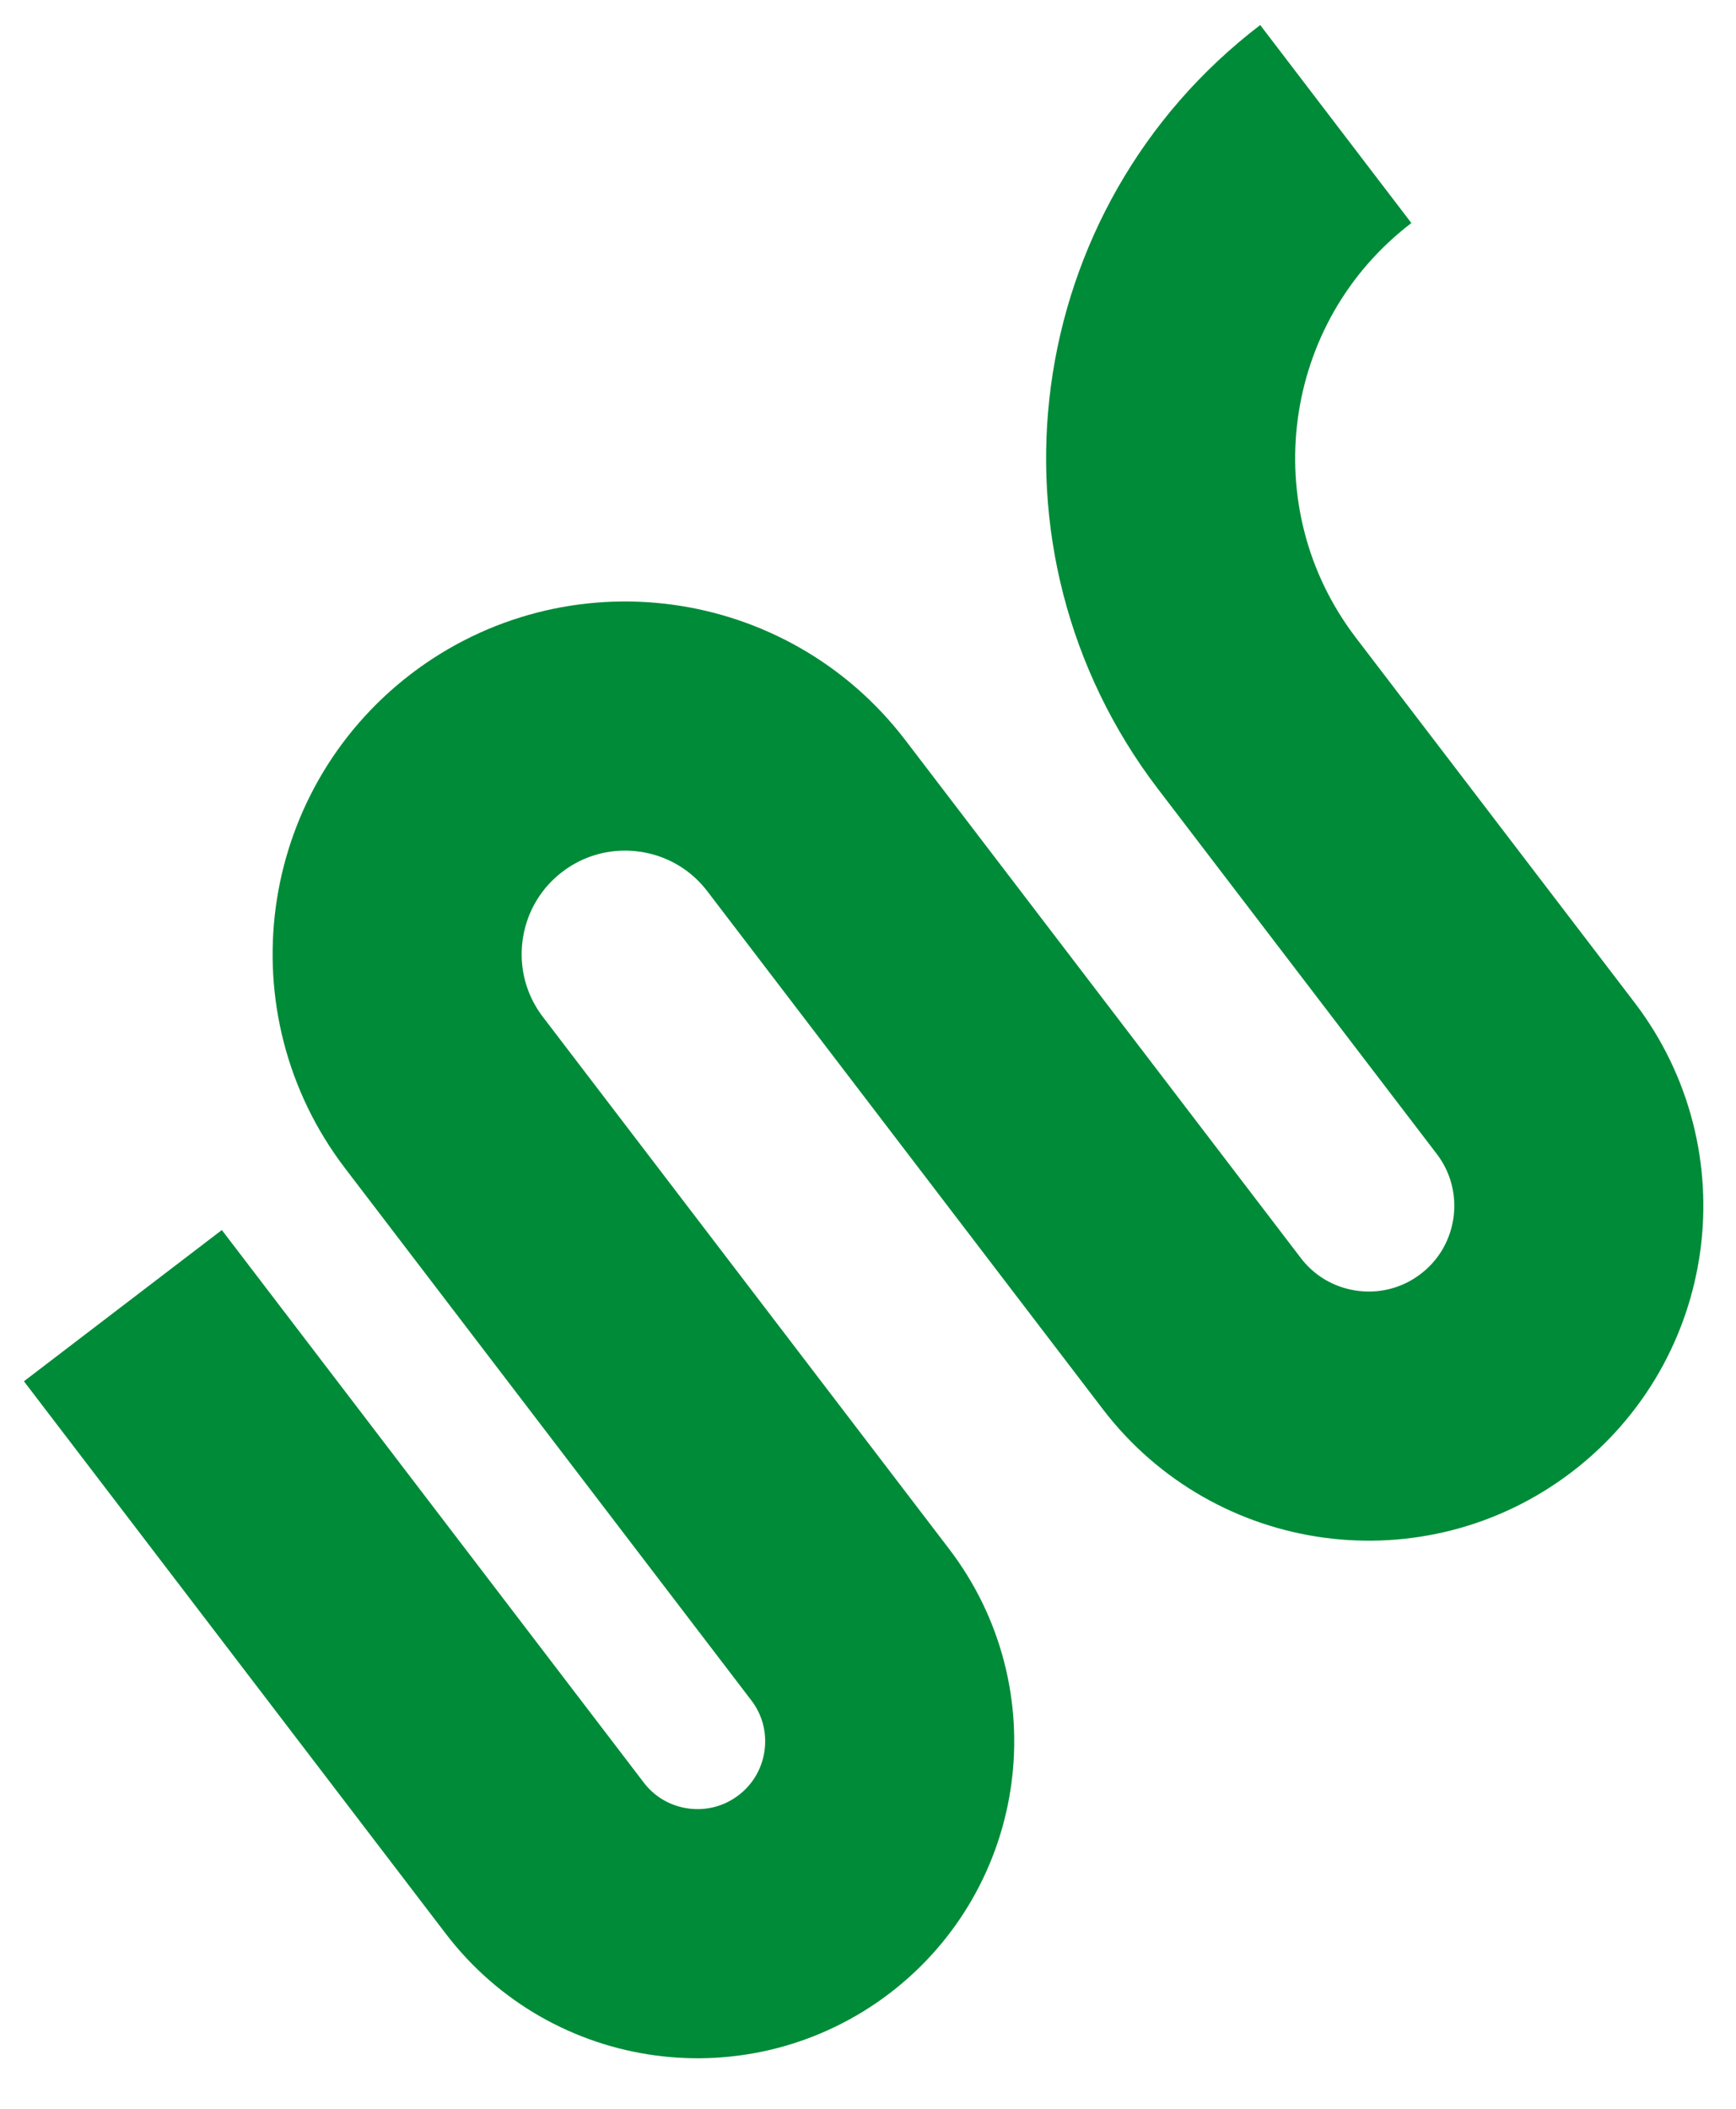 <svg width="28" height="34" viewBox="0 0 28 34" fill="none" xmlns="http://www.w3.org/2000/svg">
<path d="M21.545 2V2C18.57 4.272 18.001 8.526 20.273 11.501L24.769 17.385C25.905 18.873 25.62 21 24.133 22.136V22.136C22.646 23.272 20.519 22.987 19.383 21.5L13.005 13.151C11.772 11.537 9.464 11.229 7.85 12.461V12.461C6.237 13.694 5.928 16.002 7.161 17.616L13.713 26.194C14.753 27.555 14.492 29.5 13.132 30.54V30.54C11.771 31.579 9.825 31.319 8.786 29.958L1.982 21.051" stroke="#008B38" stroke-width="4.017"/>
</svg>
